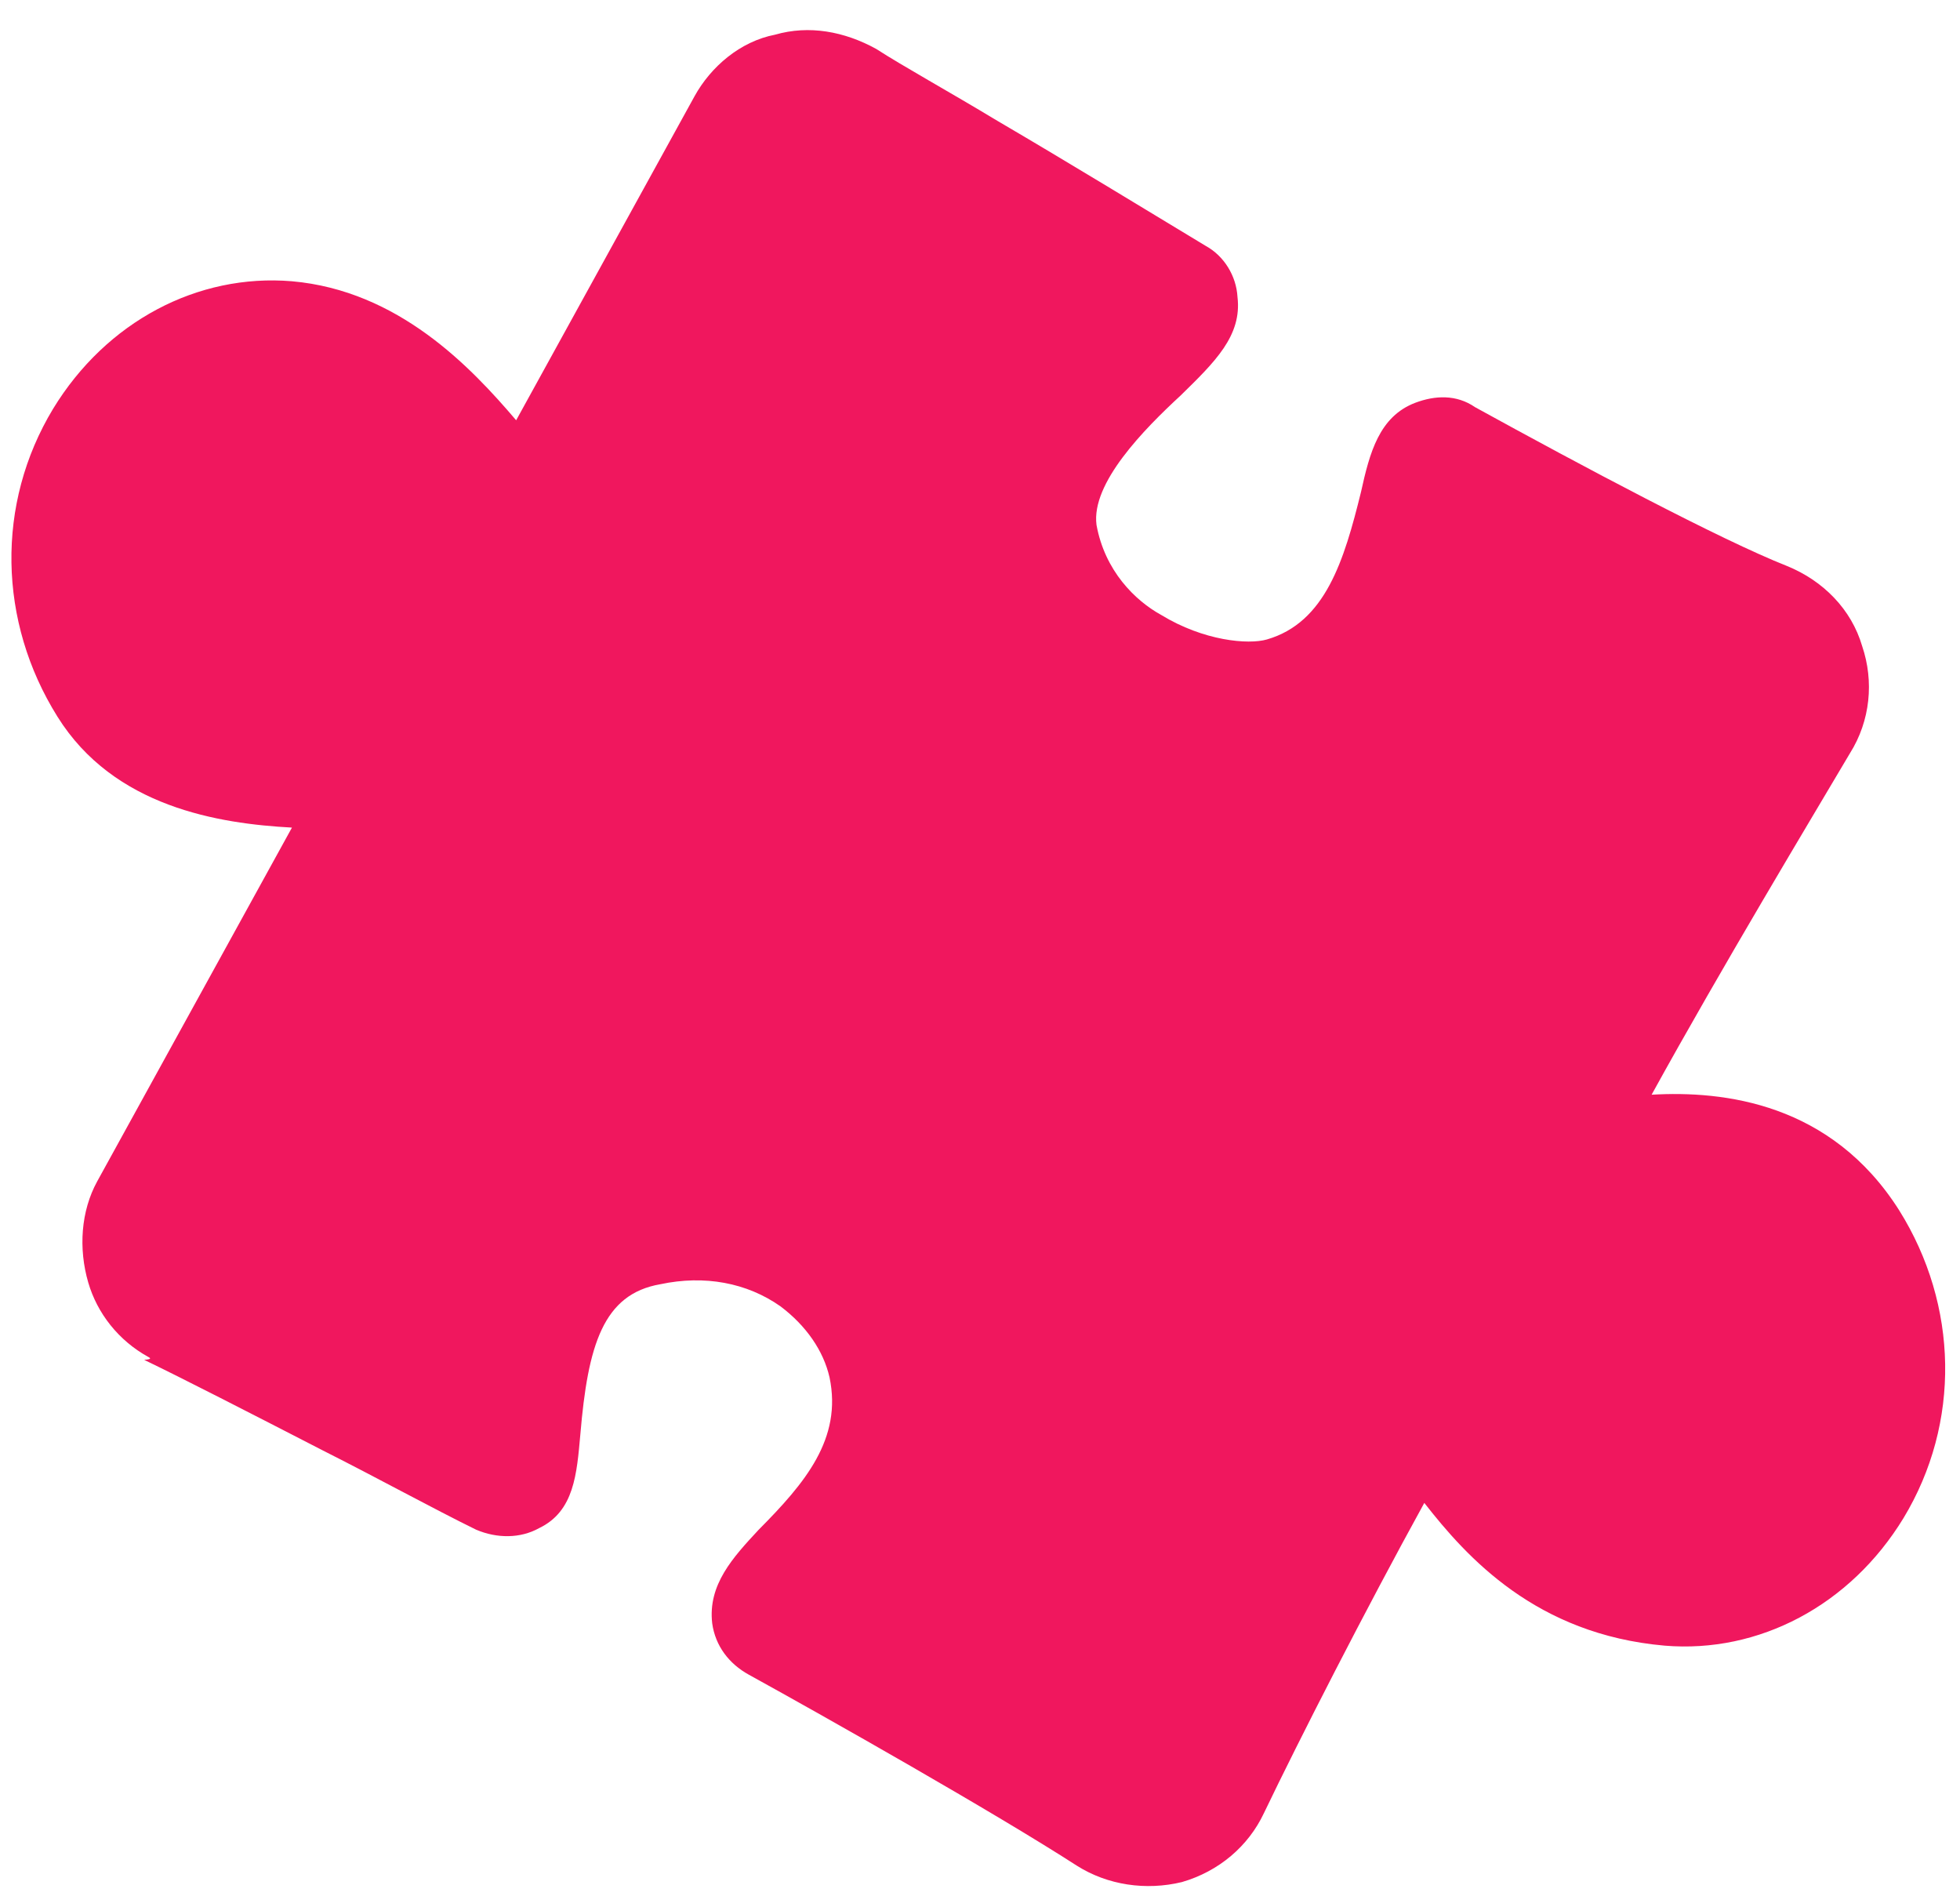 <?xml version="1.0" encoding="UTF-8"?> <svg xmlns="http://www.w3.org/2000/svg" width="61" height="59" viewBox="0 0 61 59" fill="none"><path d="M4.617 42.226C3.688 41.715 3.025 40.867 2.746 39.907C2.439 38.852 2.516 37.686 3.027 36.758L9.086 25.753C6.813 25.63 3.544 25.119 1.787 22.299C-0.059 19.348 -0.138 15.68 1.654 12.718C3.31 10.004 6.152 8.507 9.084 8.752C12.394 9.043 14.643 11.409 16.064 13.078L21.613 3C22.123 2.073 23.04 1.288 24.123 1.079C25.179 0.774 26.278 0.977 27.269 1.522C28.102 2.061 29.527 2.846 31.041 3.76C33.361 5.118 35.956 6.708 37.532 7.656C38.09 7.963 38.477 8.579 38.514 9.244C38.657 10.451 37.803 11.269 36.75 12.301C35.602 13.361 33.955 15.033 34.126 16.335C34.386 17.768 35.331 18.691 36.136 19.134C37.465 19.946 38.852 20.065 39.428 19.899C41.251 19.372 41.833 17.436 42.358 15.308C42.627 14.087 42.924 12.961 44.048 12.533C44.658 12.304 45.324 12.268 45.909 12.671C49.192 14.478 53.561 16.803 55.617 17.613C56.738 18.069 57.621 18.958 57.956 20.109C58.325 21.198 58.214 22.426 57.573 23.443C56.388 25.449 53.581 30.108 51.402 34.065C53.653 33.934 56.991 34.322 59.107 37.662C60.953 40.612 61.032 44.281 59.24 47.242C57.584 49.957 54.742 51.453 51.81 51.209C47.806 50.858 45.654 48.464 44.328 46.767C42.49 50.106 40.435 54.131 39.334 56.425C38.851 57.449 37.935 58.233 36.783 58.566C35.665 58.837 34.47 58.662 33.513 58.055C30.952 56.403 25.721 53.443 23.306 52.113C22.687 51.772 22.265 51.218 22.166 50.519C22.023 49.312 22.816 48.459 23.608 47.606C25.057 46.148 26.217 44.773 25.817 42.86C25.628 42.031 25.089 41.251 24.29 40.65C23.243 39.913 21.924 39.67 20.553 39.962C18.769 40.269 18.296 41.862 18.062 44.633C17.951 45.861 17.874 47.027 16.778 47.552C16.196 47.876 15.468 47.878 14.815 47.599C13.48 46.945 11.746 45.99 10.04 45.131C7.776 43.965 5.636 42.868 4.487 42.316C4.741 42.294 4.679 42.26 4.617 42.226Z" fill="#F0175E"></path></svg> 